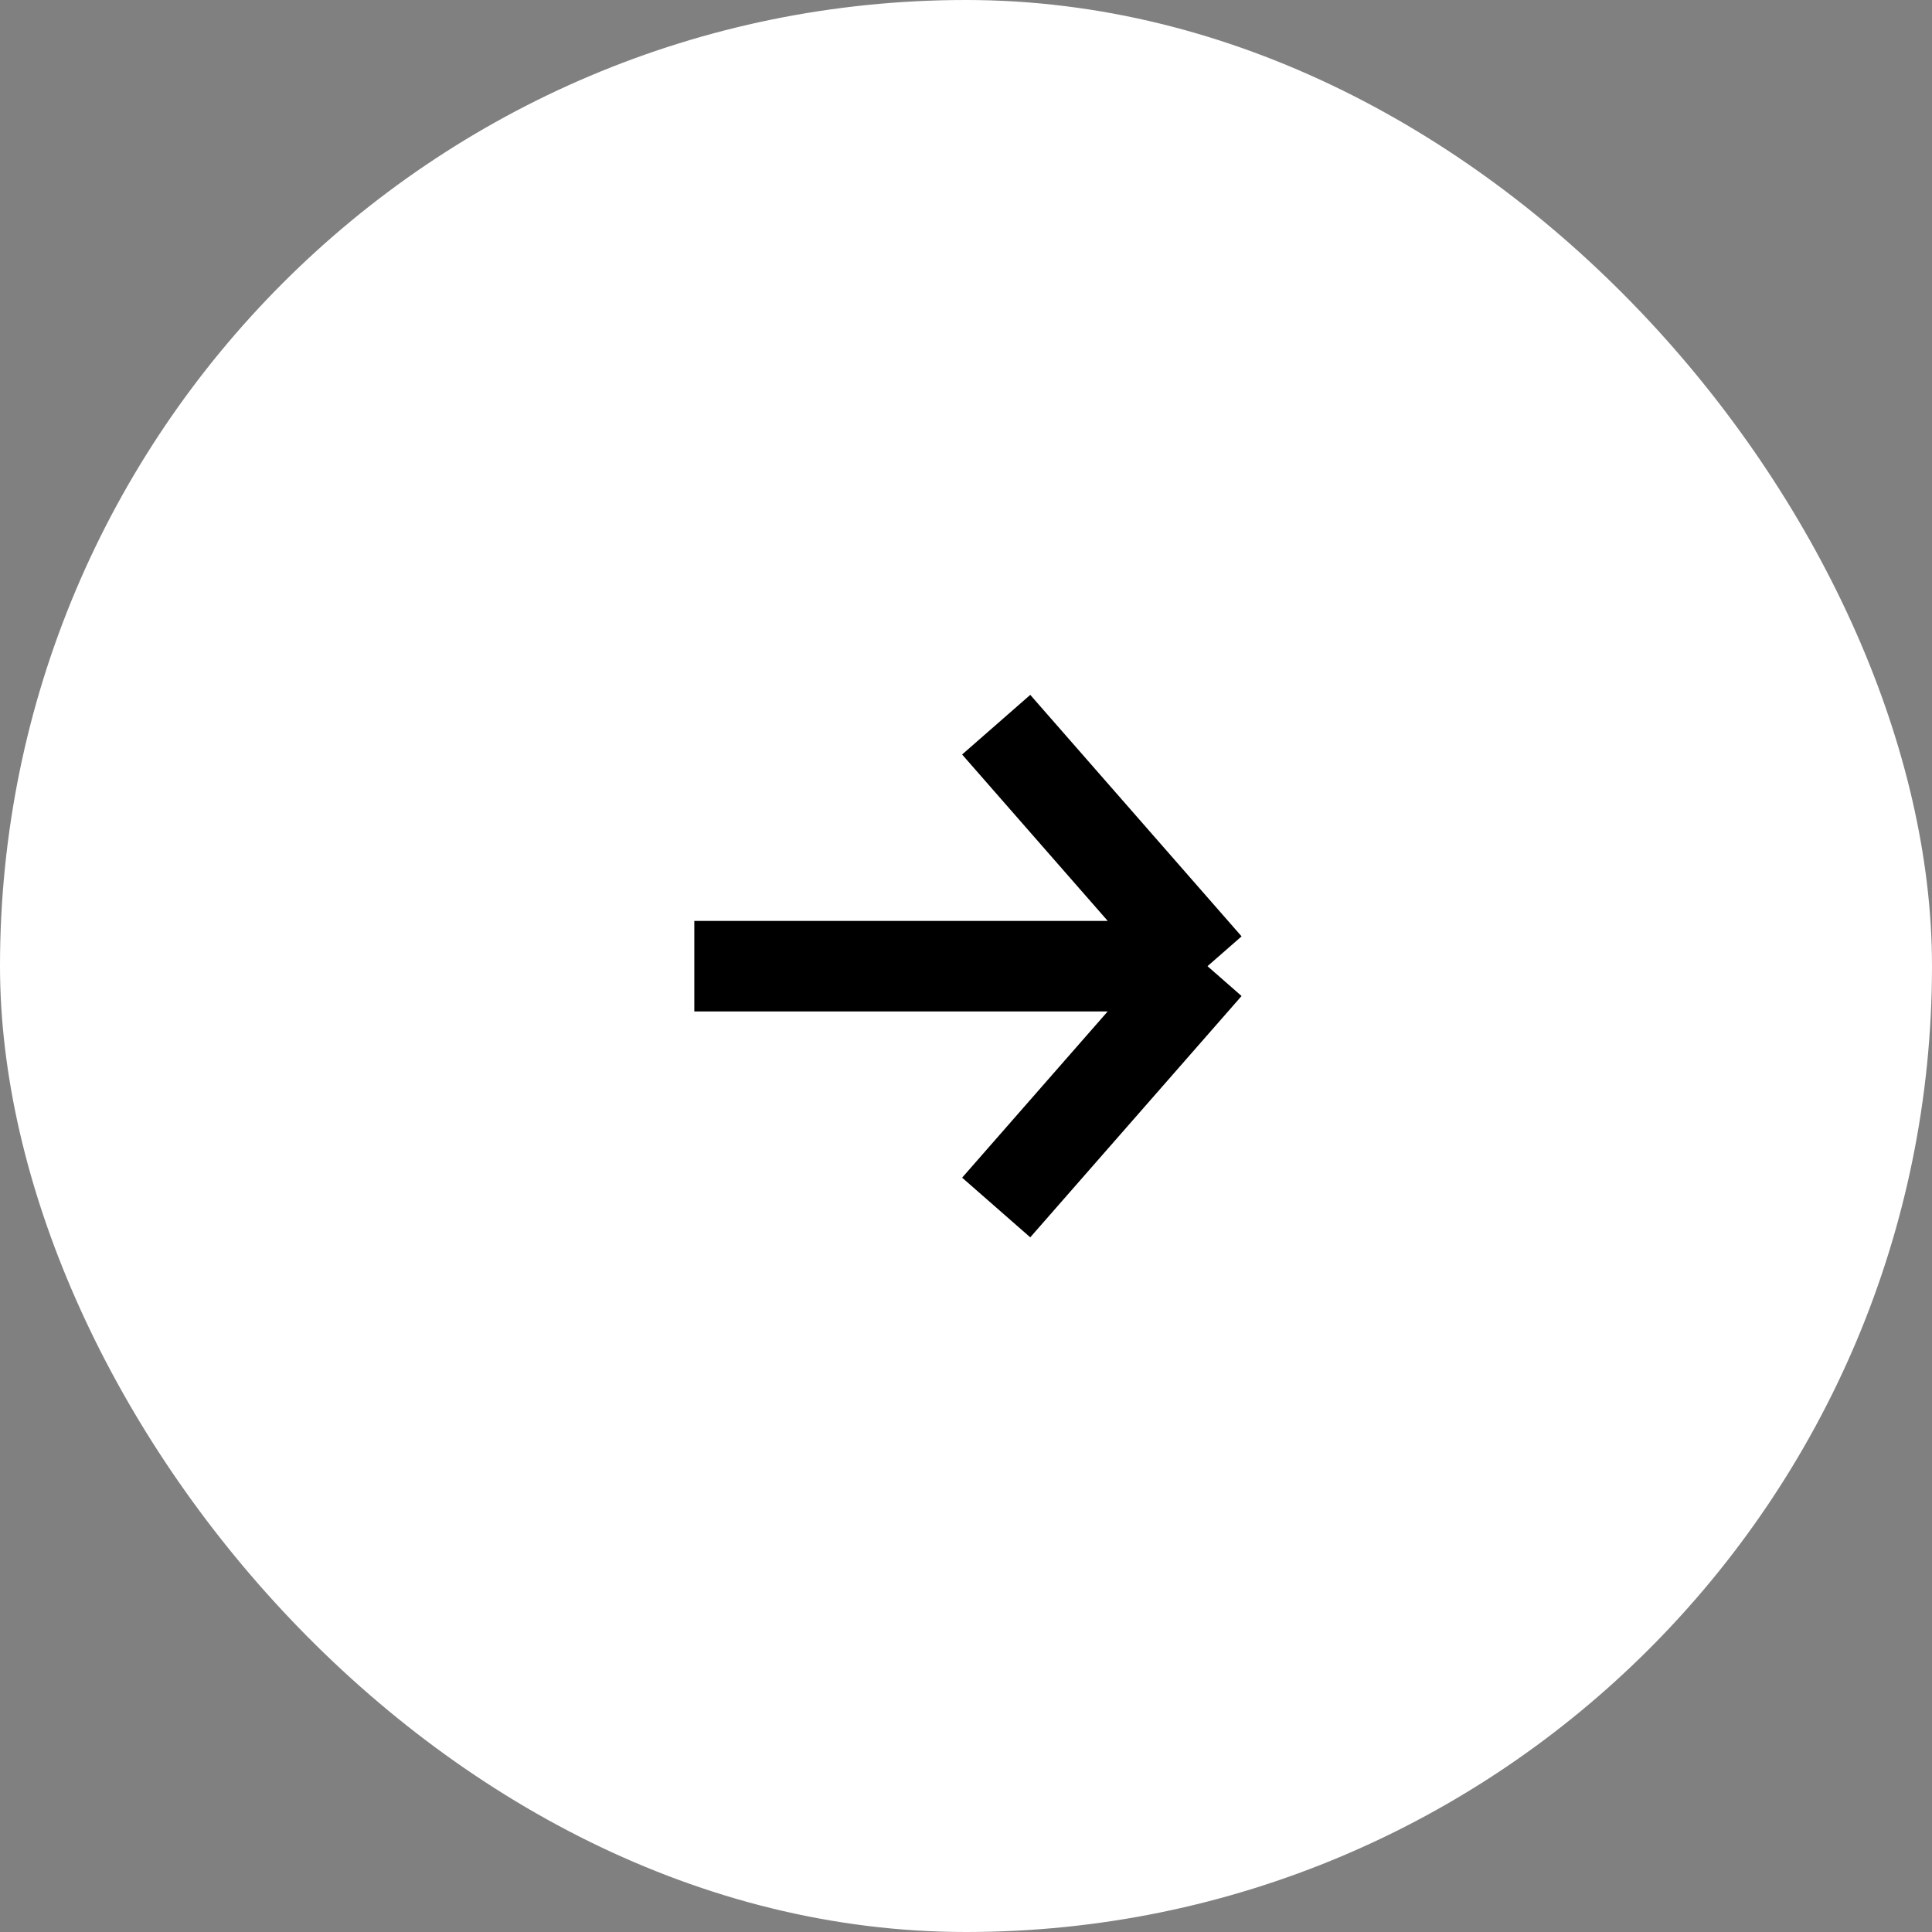 <svg xmlns="http://www.w3.org/2000/svg" width="32" height="32" fill="none"><rect width="100%" height="100%" fill="#808080" stroke="none"/><rect width="32" height="32" fill="#fff" rx="16"/><path stroke="#000" stroke-width="1.5" d="M11.5 16.003H20m0 0-3.5-4m3.5 4L16.5 20"/></svg>